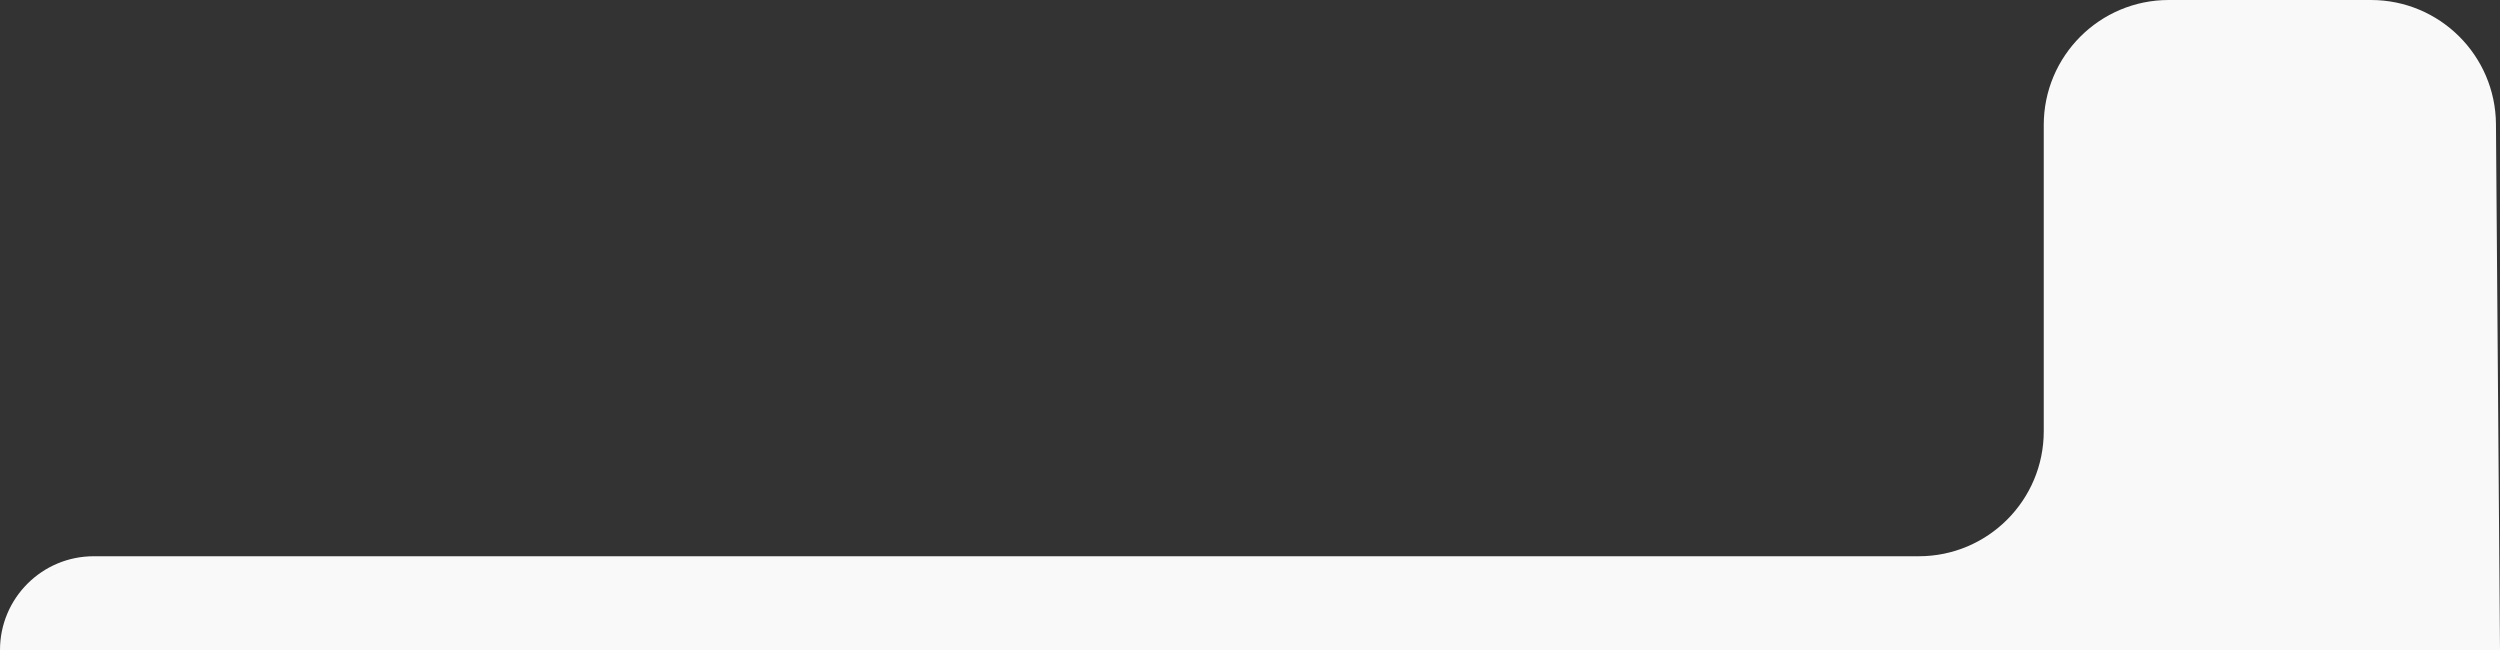 <?xml version="1.0" encoding="UTF-8"?> <svg xmlns="http://www.w3.org/2000/svg" width="400" height="104" viewBox="0 0 400 104" fill="none"><rect x="0" y="0" width="400" height="104" fill="#333333" stroke="none"/><path d="M400 104L399.353 19.846C399.268 8.861 390.339 0 379.353 0H347C335.954 0 327 8.954 327 20V69C327 80.046 318.046 89 307 89H15C6.716 89 0 95.716 0 104H400Z" fill="#F9F9F9"></path></svg> 